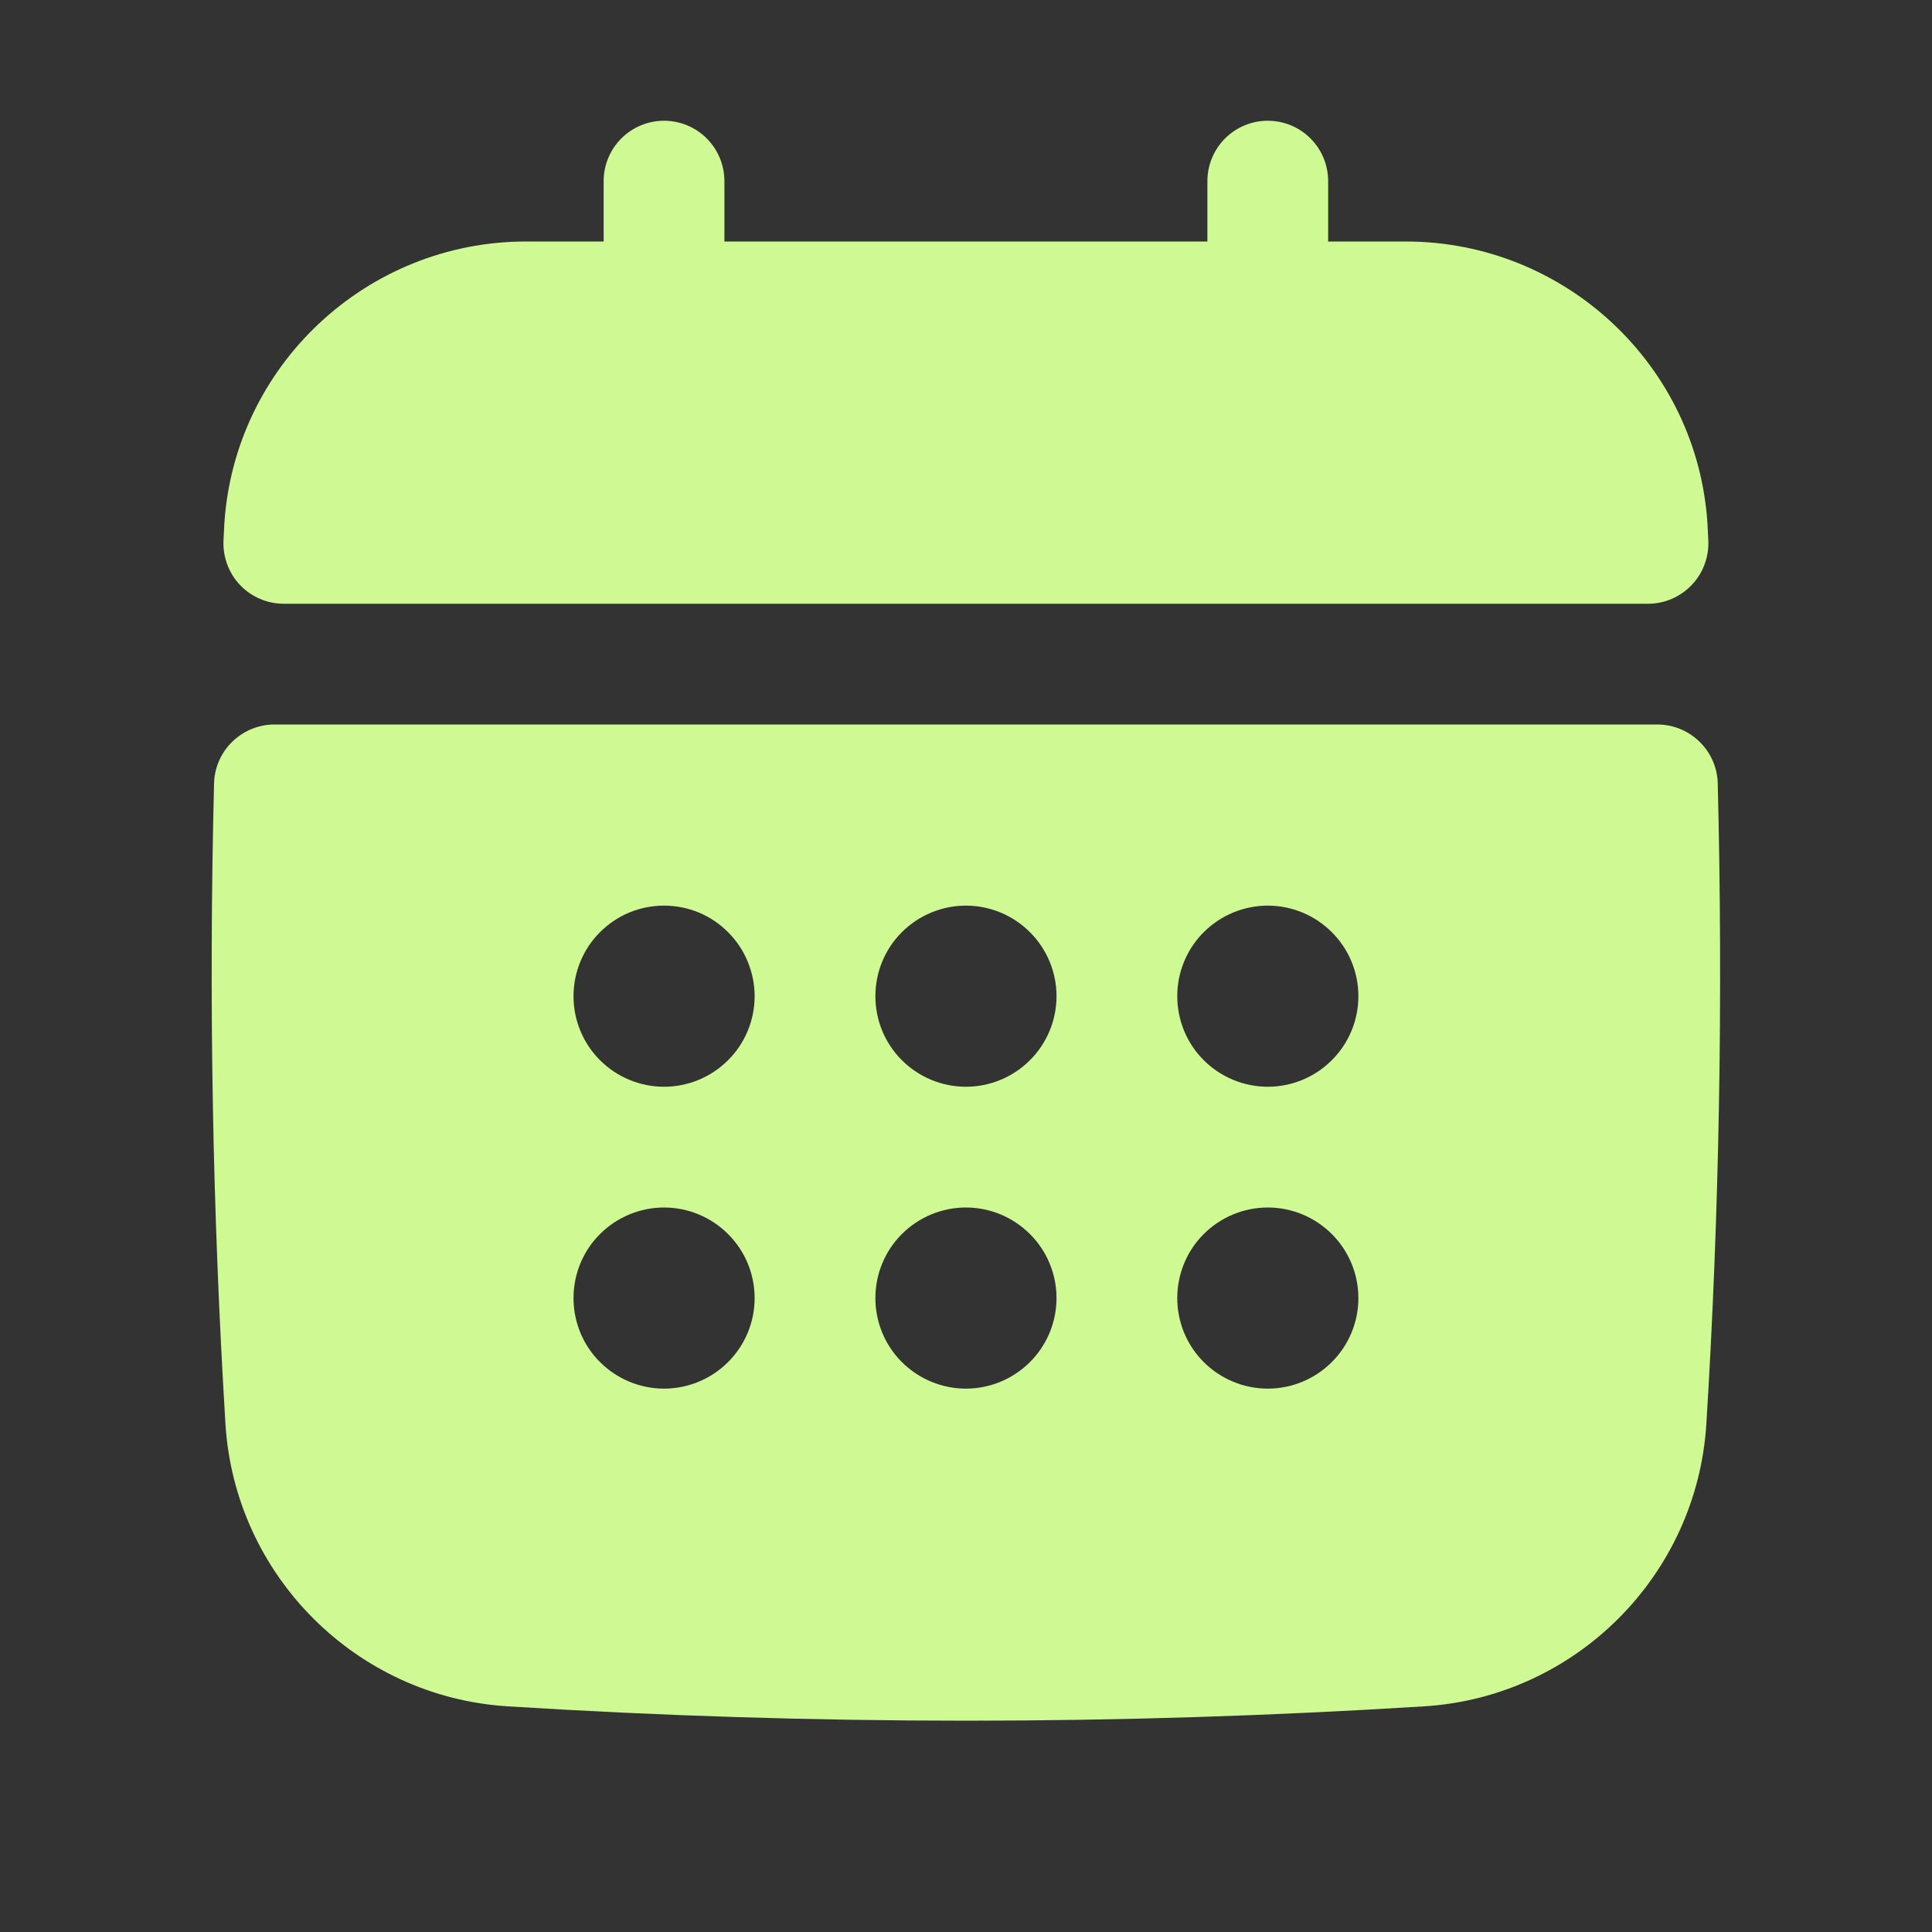 <?xml version="1.0" encoding="UTF-8"?> <svg xmlns="http://www.w3.org/2000/svg" width="20" height="20" viewBox="0 0 20 20" fill="none"><rect x="0" y="0" width="20" height="20" fill="#333333" stroke="none"/><path d="M2.938 6.25H17.06C17.145 6.25 17.229 6.233 17.307 6.199C17.385 6.165 17.456 6.116 17.514 6.054C17.573 5.992 17.618 5.919 17.647 5.839C17.676 5.759 17.689 5.674 17.684 5.589L17.676 5.427C17.575 3.786 16.203 2.5 14.552 2.5H13.749V1.875C13.749 1.709 13.683 1.55 13.566 1.433C13.449 1.316 13.29 1.25 13.124 1.25C12.958 1.25 12.799 1.316 12.682 1.433C12.565 1.55 12.499 1.709 12.499 1.875V2.5H7.499V1.875C7.499 1.709 7.433 1.55 7.316 1.433C7.199 1.316 7.04 1.25 6.874 1.25C6.708 1.25 6.549 1.316 6.432 1.433C6.315 1.55 6.249 1.709 6.249 1.875V2.5H5.446C3.796 2.5 2.424 3.786 2.322 5.428L2.314 5.589C2.309 5.674 2.322 5.759 2.351 5.839C2.38 5.919 2.425 5.993 2.483 6.054C2.542 6.116 2.612 6.166 2.691 6.199C2.769 6.233 2.853 6.25 2.938 6.25ZM17.782 8.109C17.778 7.946 17.71 7.791 17.593 7.678C17.477 7.564 17.32 7.5 17.157 7.5H2.841C2.678 7.5 2.522 7.564 2.405 7.678C2.288 7.791 2.22 7.946 2.216 8.109C2.16 10.321 2.199 12.534 2.334 14.742C2.432 16.311 3.689 17.567 5.257 17.664C8.415 17.862 11.583 17.862 14.741 17.664C16.31 17.567 17.566 16.31 17.664 14.742C17.798 12.58 17.838 10.348 17.782 8.109ZM13.124 11.25C12.876 11.25 12.637 11.151 12.461 10.975C12.285 10.8 12.187 10.561 12.187 10.312C12.187 10.064 12.285 9.825 12.461 9.65C12.637 9.474 12.876 9.375 13.124 9.375C13.373 9.375 13.611 9.474 13.787 9.65C13.963 9.825 14.062 10.064 14.062 10.312C14.062 10.561 13.963 10.8 13.787 10.975C13.611 11.151 13.373 11.25 13.124 11.25ZM14.062 13.438C14.062 13.686 13.963 13.925 13.787 14.1C13.611 14.276 13.373 14.375 13.124 14.375C12.876 14.375 12.637 14.276 12.461 14.1C12.285 13.925 12.187 13.686 12.187 13.438C12.187 13.189 12.285 12.95 12.461 12.775C12.637 12.599 12.876 12.5 13.124 12.5C13.373 12.5 13.611 12.599 13.787 12.775C13.963 12.95 14.062 13.189 14.062 13.438ZM6.874 12.5C7.123 12.5 7.361 12.599 7.537 12.775C7.713 12.95 7.812 13.189 7.812 13.438C7.812 13.686 7.713 13.925 7.537 14.1C7.361 14.276 7.123 14.375 6.874 14.375C6.626 14.375 6.387 14.276 6.211 14.1C6.035 13.925 5.937 13.686 5.937 13.438C5.937 13.189 6.035 12.95 6.211 12.775C6.387 12.599 6.626 12.5 6.874 12.5ZM5.937 10.312C5.937 10.189 5.961 10.068 6.008 9.954C6.055 9.84 6.124 9.737 6.211 9.65C6.298 9.563 6.402 9.493 6.515 9.446C6.629 9.399 6.751 9.375 6.874 9.375C6.997 9.375 7.119 9.399 7.233 9.446C7.347 9.493 7.45 9.563 7.537 9.65C7.624 9.737 7.693 9.84 7.74 9.954C7.787 10.068 7.812 10.189 7.812 10.312C7.812 10.561 7.713 10.8 7.537 10.975C7.361 11.151 7.123 11.25 6.874 11.25C6.626 11.25 6.387 11.151 6.211 10.975C6.035 10.8 5.937 10.561 5.937 10.312ZM9.062 13.438C9.062 13.189 9.16 12.95 9.336 12.775C9.512 12.599 9.751 12.5 9.999 12.5C10.248 12.5 10.486 12.599 10.662 12.775C10.838 12.95 10.937 13.189 10.937 13.438C10.937 13.686 10.838 13.925 10.662 14.1C10.486 14.276 10.248 14.375 9.999 14.375C9.751 14.375 9.512 14.276 9.336 14.1C9.16 13.925 9.062 13.686 9.062 13.438ZM9.999 11.25C9.751 11.25 9.512 11.151 9.336 10.975C9.16 10.8 9.062 10.561 9.062 10.312C9.062 10.064 9.16 9.825 9.336 9.65C9.512 9.474 9.751 9.375 9.999 9.375C10.248 9.375 10.486 9.474 10.662 9.65C10.838 9.825 10.937 10.064 10.937 10.312C10.937 10.561 10.838 10.8 10.662 10.975C10.486 11.151 10.248 11.25 9.999 11.25Z" fill="#CFFA93"></path></svg> 
